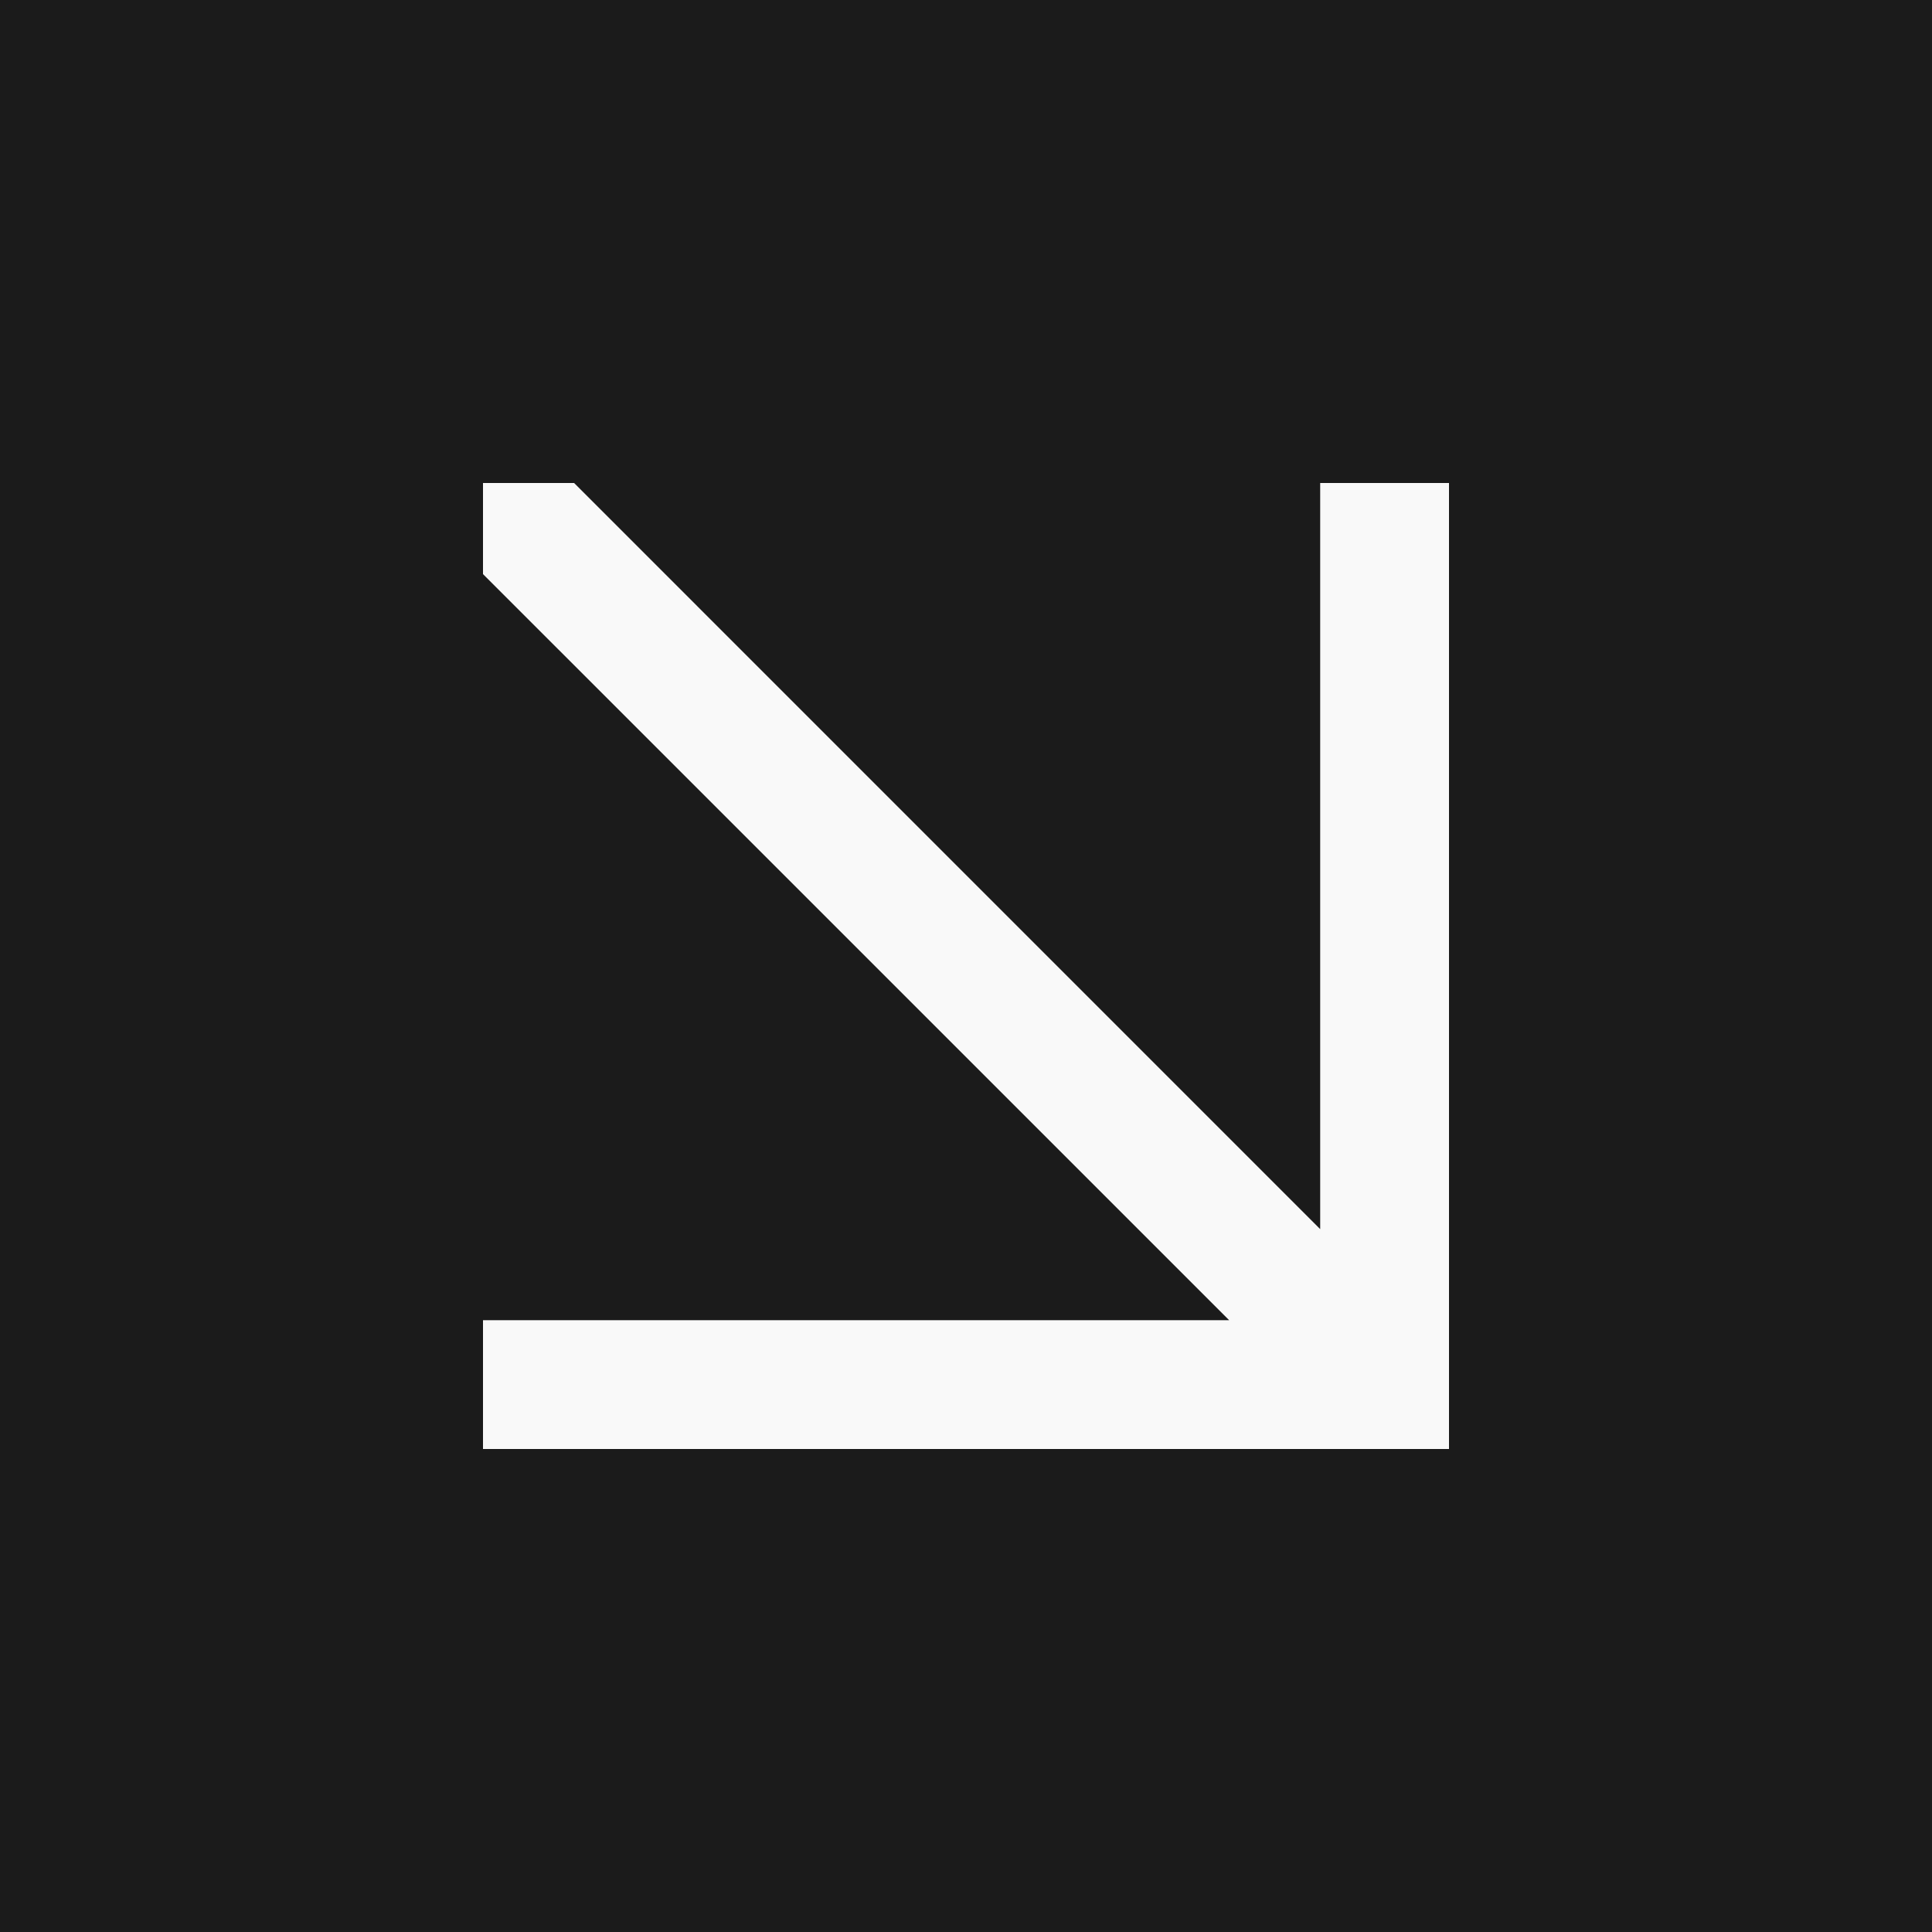 <svg width="40" height="40" viewBox="0 0 40 40" fill="none" xmlns="http://www.w3.org/2000/svg">
<rect width="40" height="40" fill="#1B1B1B"/>
<path d="M27.333 10H30V27.333V30H27.333H10V27.333H25.448L10 11.886L10 10L11.886 10L27.333 25.448V10Z" fill="#F9F9F9"/>
</svg>
